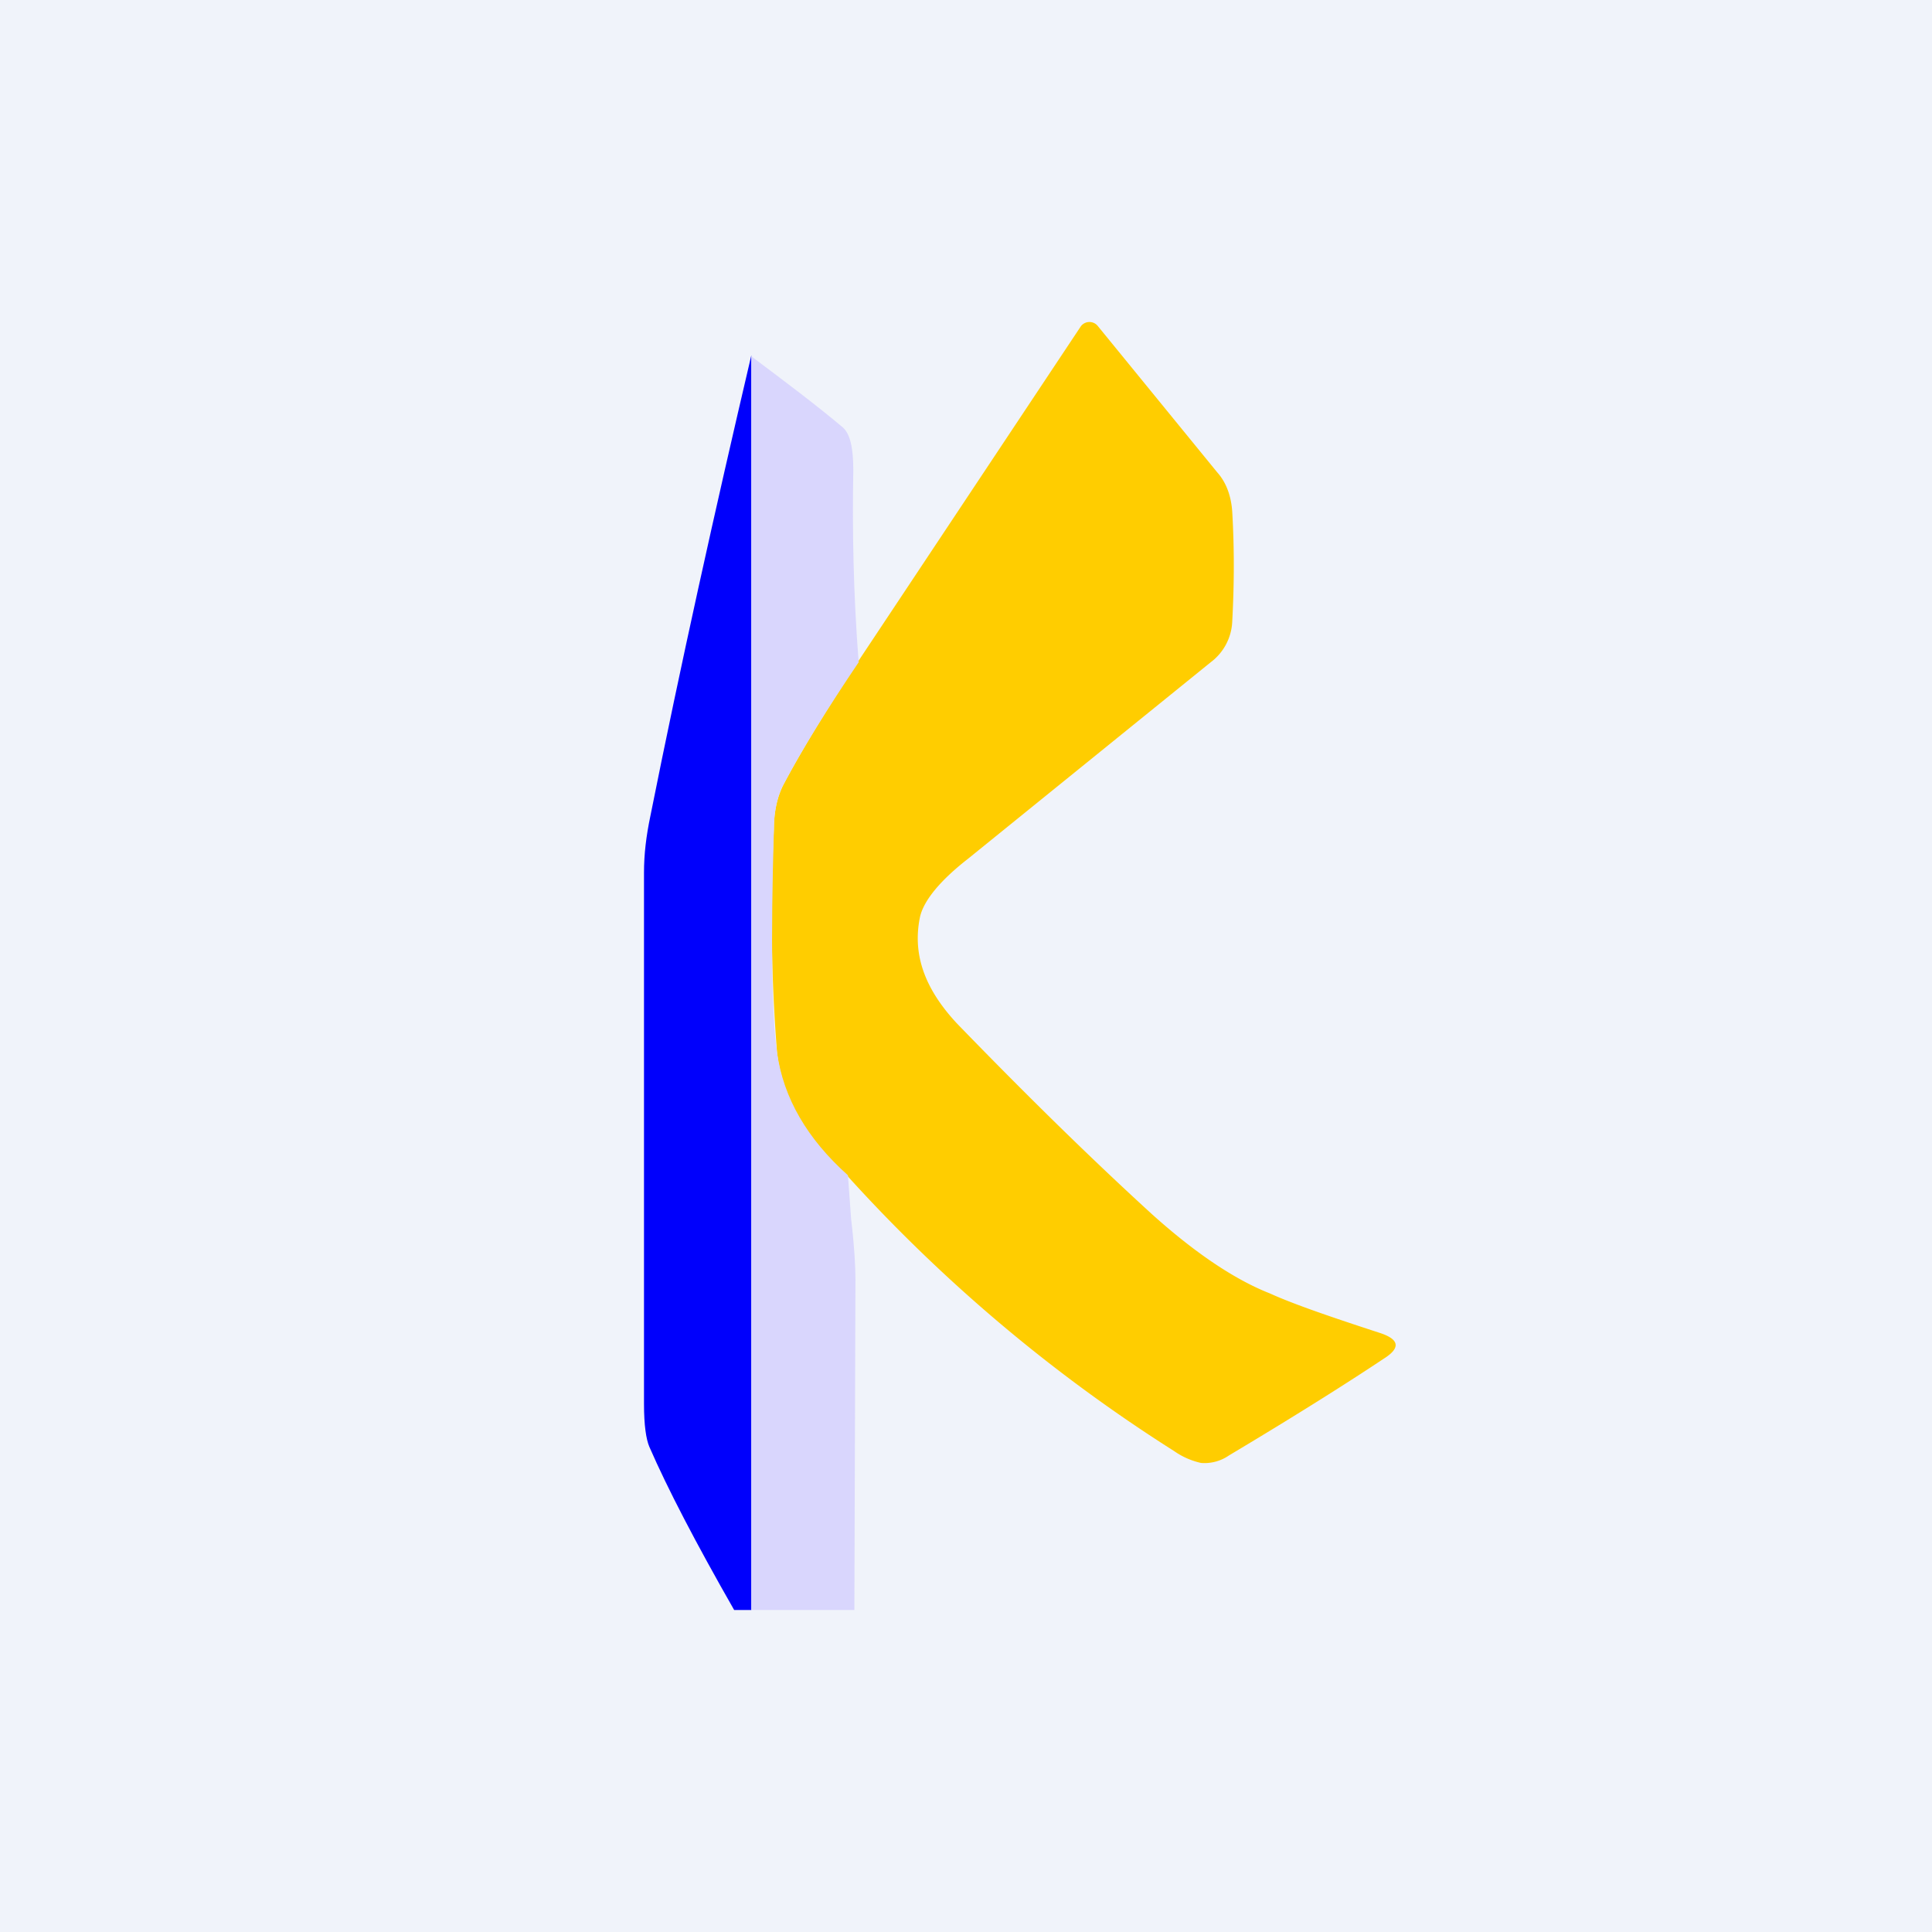 <!-- by TradingView --><svg width="18" height="18" viewBox="0 0 18 18" xmlns="http://www.w3.org/2000/svg"><path fill="#F0F3FA" d="M0 0h18v18H0z"/><path d="M7 3.32V15h-.16c-.36-.63-.62-1.13-.79-1.52-.03-.07-.05-.2-.05-.4V8.13c0-.17.02-.34.06-.53.28-1.4.6-2.84.94-4.29Z" fill="#0000FC"/><path d="M7.89 10.95c-.38-.34-.6-.72-.65-1.14a16.1 16.1 0 0 1-.03-2.08c0-.19.04-.33.1-.44.17-.32.4-.69.68-1.12l2.08-3.13a.1.1 0 0 1 .08-.04.1.1 0 0 1 .08.04l1.11 1.36c.09.1.13.23.14.36.02.33.02.68 0 1.04a.5.5 0 0 1-.2.37L9.02 8c-.27.21-.42.4-.45.55-.07.35.05.67.35.99.63.65 1.23 1.24 1.81 1.77.4.36.77.61 1.1.74.22.1.57.22 1.03.37.18.06.19.14.03.24-.3.2-.77.5-1.44.9a.4.4 0 0 1-.26.07.7.7 0 0 1-.25-.11 14.74 14.74 0 0 1-3.05-2.57Z" fill="#FFCD00"/><path d="M8 6.17c-.29.43-.52.8-.69 1.12-.06.1-.1.25-.1.44-.03 1.04-.02 1.74.03 2.08.06.42.28.8.66 1.14l.03.41c.03.25.04.44.04.56L7.96 15H7V3.32c.32.24.6.45.85.66.07.06.1.19.1.4-.01.55 0 1.15.05 1.79Z" fill="#D9D6FD"/></svg>
